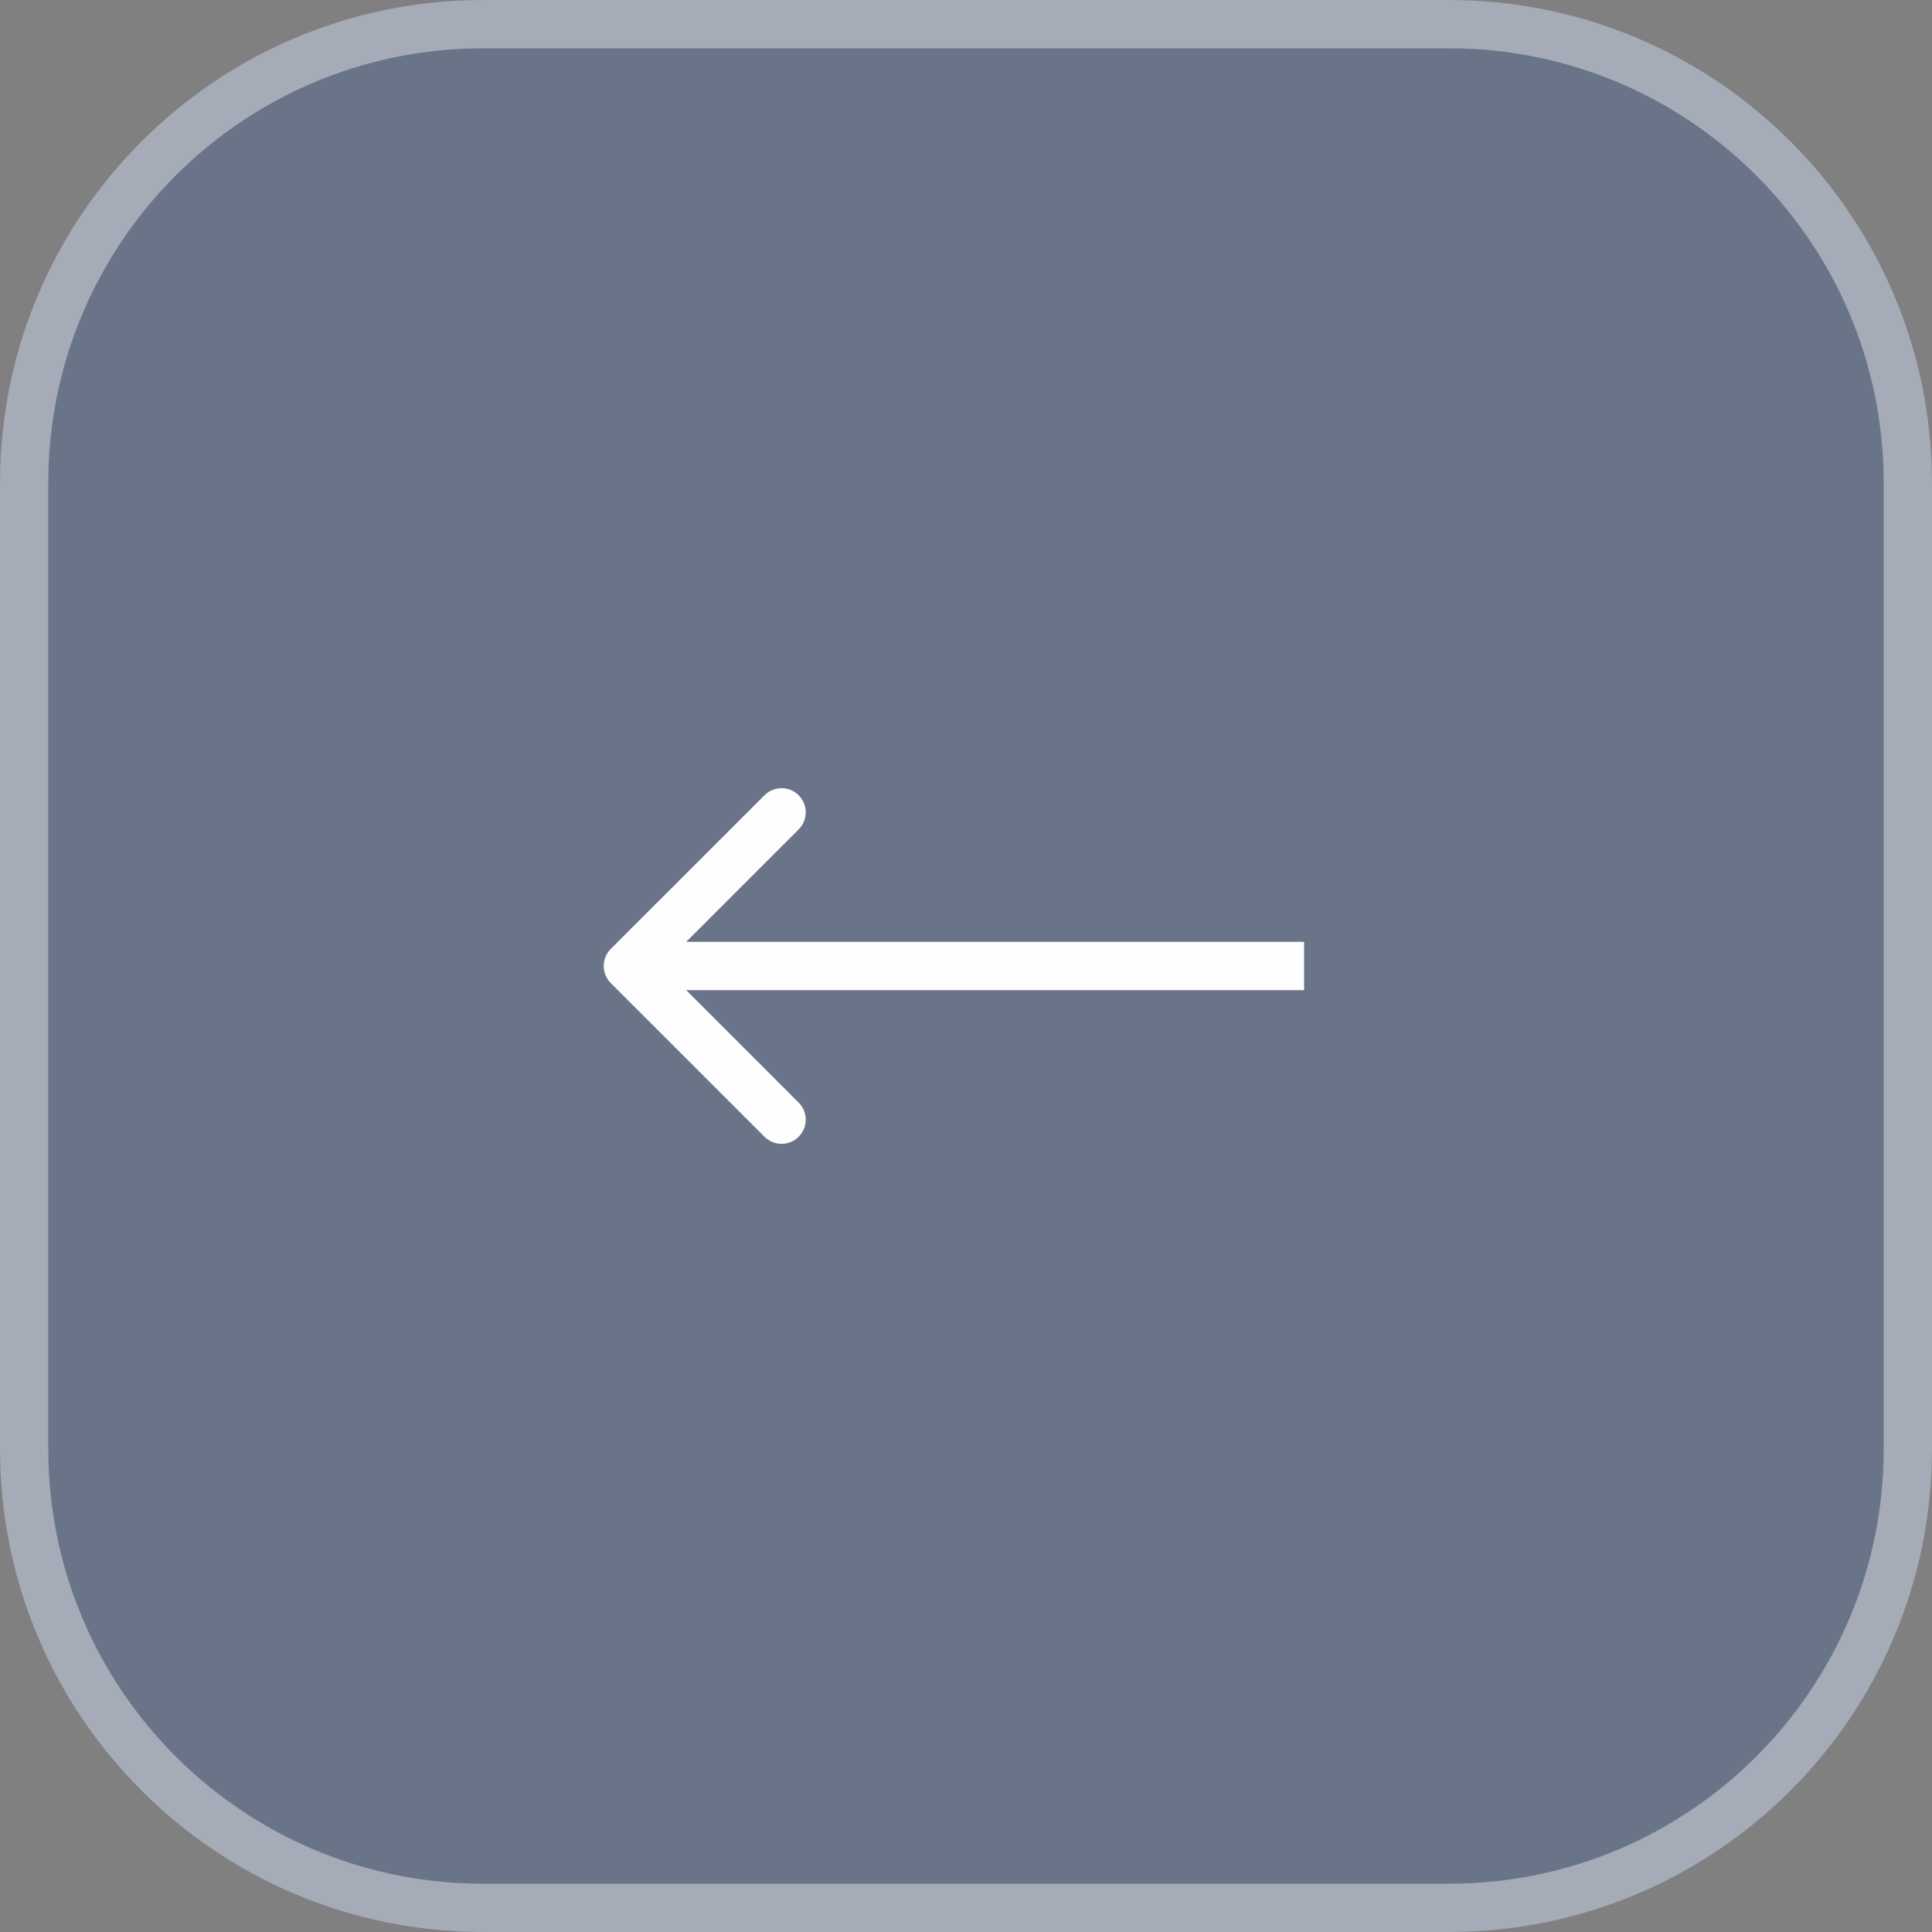 <?xml version="1.0" encoding="UTF-8"?> <svg xmlns="http://www.w3.org/2000/svg" width="40" height="40" viewBox="0 0 40 40" fill="none"><rect x="0" y="0" width="40" height="40" fill="#808080" stroke="none"/><g data-figma-bg-blur-radius="40"><path d="M30 -4.37114e-07C35.523 -1.95703e-07 40 4.477 40 10L40 30C40 35.523 35.523 40 30 40L10 40C4.477 40 -1.55275e-06 35.523 -1.31134e-06 30L-4.37114e-07 10C-1.95703e-07 4.477 4.477 -1.55275e-06 10 -1.31134e-06L30 -4.37114e-07Z" fill="#1649AC" fill-opacity="0.2"></path><path d="M39.5 10L39.5 30C39.5 35.247 35.247 39.5 30 39.5L10 39.5C4.753 39.5 0.5 35.247 0.5 30L0.5 10C0.5 4.753 4.753 0.5 10 0.5L30 0.5C35.247 0.5 39.5 4.753 39.5 10Z" stroke="#FEFEFE" stroke-opacity="0.4"></path></g><path d="M12.646 19.646C12.451 19.842 12.451 20.158 12.646 20.354L15.828 23.535C16.024 23.731 16.34 23.731 16.535 23.535C16.731 23.34 16.731 23.024 16.535 22.828L13.707 20L16.535 17.172C16.731 16.976 16.731 16.66 16.535 16.465C16.34 16.269 16.024 16.269 15.828 16.465L12.646 19.646ZM27 20L27 19.5L13 19.5L13 20L13 20.5L27 20.5L27 20Z" fill="#FEFEFE"></path><defs><clipPath id="bgblur_0_256_3_clip_path" transform="translate(40 40)"><path d="M30 -4.37114e-07C35.523 -1.95703e-07 40 4.477 40 10L40 30C40 35.523 35.523 40 30 40L10 40C4.477 40 -1.55275e-06 35.523 -1.31134e-06 30L-4.37114e-07 10C-1.95703e-07 4.477 4.477 -1.55275e-06 10 -1.31134e-06L30 -4.37114e-07Z"></path></clipPath></defs></svg> 